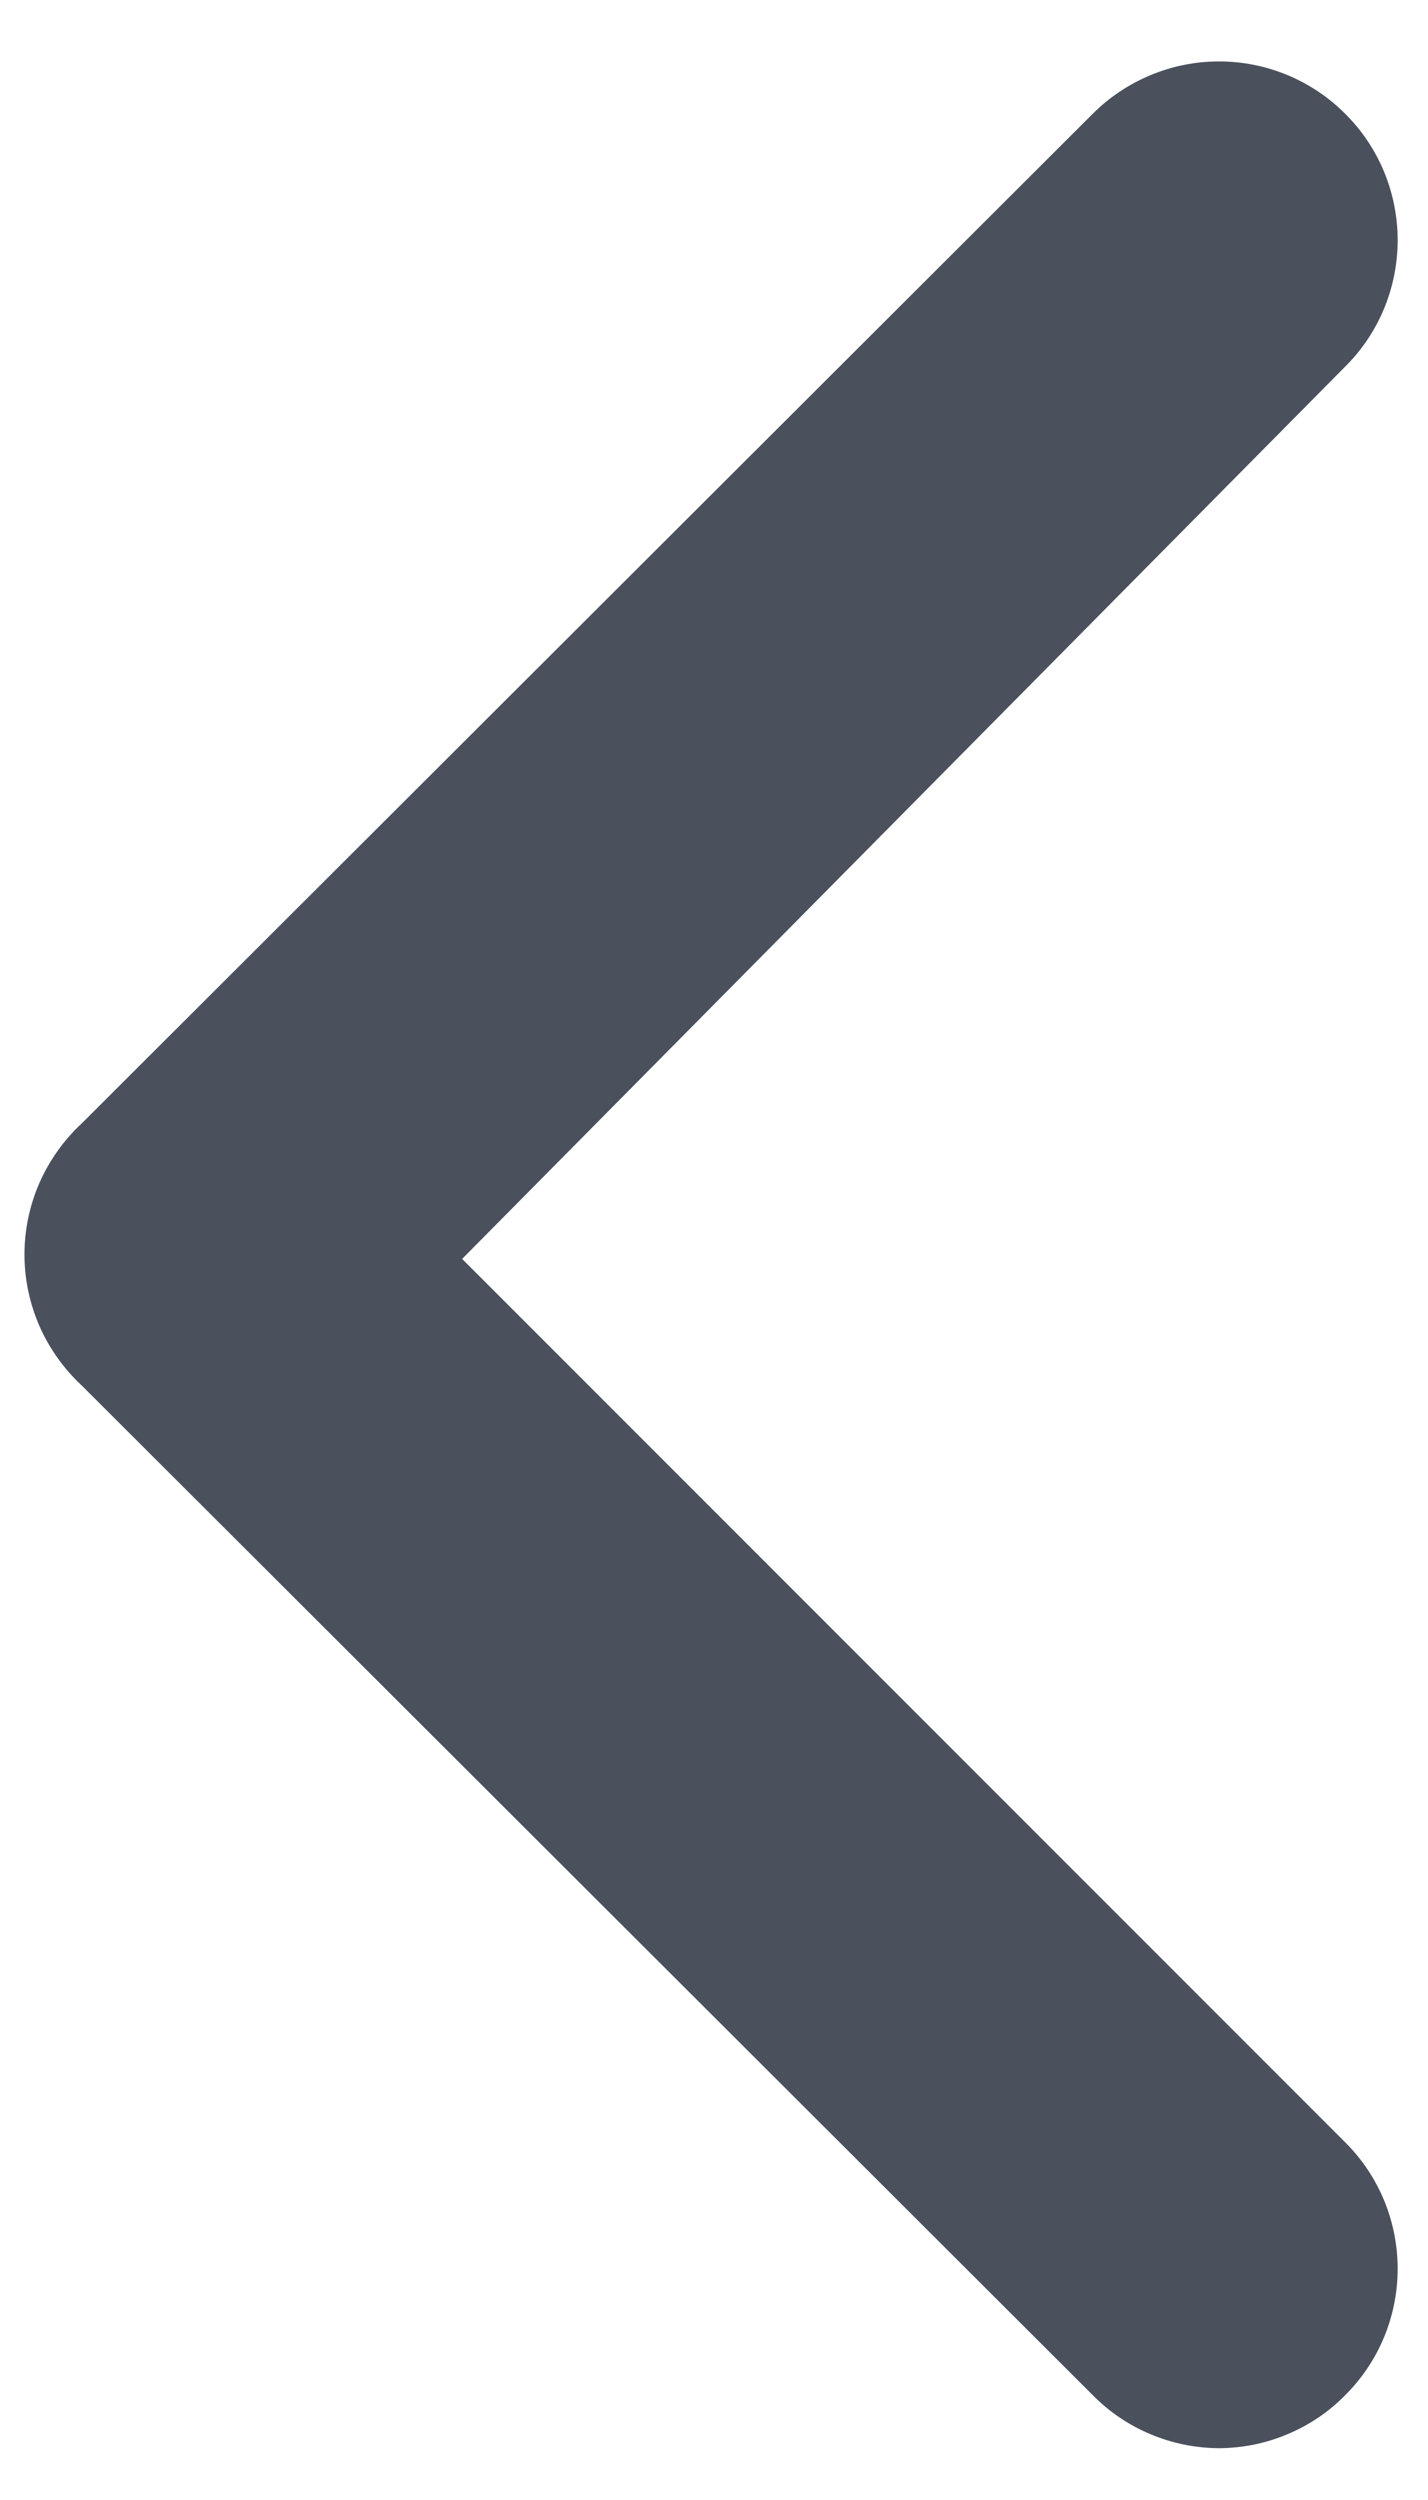 <svg width="8" height="14" viewBox="0 0 8 14" fill="none" xmlns="http://www.w3.org/2000/svg">
<path d="M0.459 6.29L6.119 0.64C6.212 0.546 6.323 0.472 6.445 0.421C6.567 0.37 6.697 0.344 6.829 0.344C6.961 0.344 7.092 0.37 7.214 0.421C7.336 0.472 7.446 0.546 7.539 0.64C7.726 0.827 7.83 1.081 7.83 1.345C7.83 1.609 7.726 1.863 7.539 2.05L2.589 7.05L7.539 12C7.726 12.187 7.83 12.441 7.83 12.705C7.83 12.969 7.726 13.223 7.539 13.41C7.447 13.505 7.336 13.58 7.214 13.631C7.092 13.683 6.962 13.709 6.829 13.71C6.697 13.709 6.566 13.683 6.444 13.631C6.322 13.58 6.212 13.505 6.119 13.41L0.459 7.76C0.358 7.666 0.277 7.553 0.221 7.426C0.166 7.3 0.137 7.163 0.137 7.025C0.137 6.887 0.166 6.75 0.221 6.624C0.277 6.497 0.358 6.384 0.459 6.29Z" fill="#4A515D"/>
</svg>
